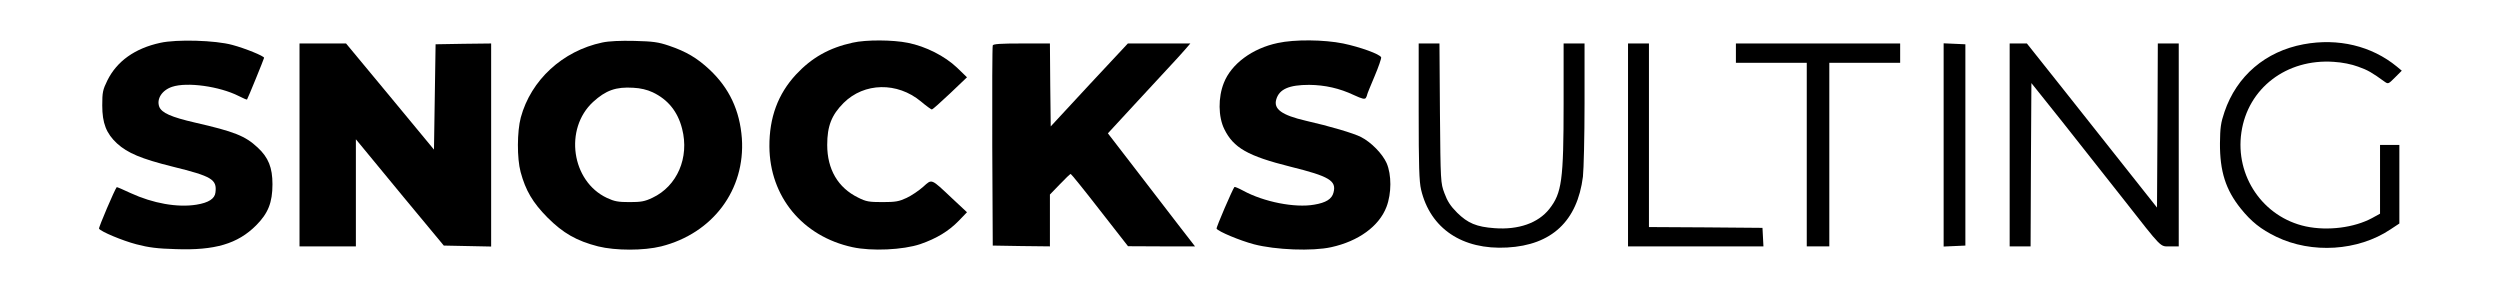 <svg xmlns="http://www.w3.org/2000/svg" fill="none" viewBox="0 0 2070 240" height="240" width="2070">
<path fill="black" d="M132.667 35.473C111.733 40.006 96.8 50.673 88.933 66.539C85.067 74.406 84.667 76.406 84.667 87.339C84.667 102.006 88 110.539 96.933 118.806C105.6 126.673 116.8 131.473 143.067 138.006C175.467 146.006 179.733 148.539 178.4 159.339C177.867 164.539 172.667 167.873 162.667 169.473C146.933 172.006 126.667 168.406 108.133 159.873C102 156.939 96.8 154.806 96.667 154.939C95.067 156.673 81.467 188.539 82 189.339C83.467 191.739 101.2 199.206 112.933 202.273C123.067 204.939 130.4 205.873 145.467 206.273C177.867 207.473 196.8 201.873 212 186.673C222 176.673 225.6 167.739 225.6 152.539C225.6 138.806 222.267 130.406 213.333 122.139C203.067 112.539 194 108.939 161.333 101.473C141.733 96.939 133.867 93.473 131.867 88.406C129.467 81.873 134.133 74.673 142.533 71.873C154.933 67.739 181.733 71.473 197.6 79.473C201.2 81.339 204.4 82.673 204.533 82.406C205.2 81.606 218.667 48.539 218.667 47.873C218.667 46.406 202.933 40.006 192.4 37.206C178.4 33.339 146.267 32.406 132.667 35.473Z"></path>
<path fill="black" d="M498.666 35.203C465.866 42.136 439.6 66.27 431.2 97.337C428.133 108.803 428 131.07 431.066 142.403C435.2 157.736 441.066 167.736 453.333 180.136C466.266 193.07 477.466 199.47 495.2 204.003C509.733 207.603 532.933 207.603 547.466 204.003C590.266 193.203 617.2 157.07 614.266 114.536C612.533 91.47 603.866 72.936 587.466 57.603C577.2 48.003 568.133 42.67 554 37.87C544.933 34.803 540.8 34.27 525.333 33.87C513.733 33.603 504.266 34.003 498.666 35.203ZM540.4 76.403C553.066 82.403 561.2 92.403 564.8 106.67C570.933 130.536 560.666 154.136 540.266 163.736C533.866 166.803 530.8 167.336 521.333 167.336C511.866 167.336 508.8 166.803 502.533 163.87C473.2 150.136 466.933 106.67 491.066 84.403C501.6 74.803 510 71.737 524.4 72.67C530.266 72.936 535.866 74.27 540.4 76.403Z"></path>
<path fill="black" d="M706 35.333C686.533 39.6 672.133 47.733 659.067 61.733C644.133 77.866 636.933 97.333 637.067 121.333C637.333 162.8 664.533 195.733 705.867 204.666C721.733 208.133 747.733 206.933 762 202.133C775.467 197.466 785.467 191.466 794 182.666L800.667 175.733L788.667 164.533C770.533 147.466 771.867 148 764.4 154.666C760.8 157.866 754.667 162 750.667 163.866C744.4 166.8 741.6 167.333 730.667 167.333C719.6 167.333 717.067 166.933 710.533 163.6C693.867 155.466 684.933 140.266 684.933 120C684.933 104.4 688.533 95.2 698.533 85.2C715.6 68.266 742.933 67.733 762.533 84C766.933 87.733 771.067 90.666 771.6 90.666C772.133 90.666 778.933 84.666 786.667 77.333L800.667 64L792.4 56C782.267 46.4 766.533 38.4 751.733 35.466C739.333 32.933 717.067 32.8 706 35.333Z"></path>
<path fill="black" d="M1058 35.6C1036.93 40 1019.47 52.933 1013.33 68.666C1008.53 80.666 1008.67 96.666 1013.73 106.933C1021.33 122.4 1033.2 129.2 1068.4 138C1100.67 146 1106.8 149.6 1104.13 159.466C1102.8 164.8 1097.87 167.866 1088.13 169.466C1072.27 172.266 1046.4 167.2 1029.33 157.866C1025.6 155.866 1022.4 154.533 1022.13 154.8C1020.67 156.4 1006.8 188.533 1007.33 189.333C1008.8 191.733 1026.67 199.2 1038.27 202.266C1056 206.933 1086.67 208.133 1102.27 204.666C1124.8 199.733 1141.87 187.333 1148 171.333C1152.27 160.133 1152.27 144.666 1148.13 135.066C1144.67 127.333 1135.33 117.733 1126.93 113.466C1121.07 110.4 1100.8 104.4 1081.33 100C1061.2 95.333 1054.27 90.266 1056.8 82.133C1059.33 73.733 1067.47 70.266 1084 70.266C1097.07 70.4 1109.07 73.066 1121.2 78.8C1127.87 81.866 1130 82.4 1130.93 81.066C1131.47 80.133 1132 78.933 1132 78.4C1132 77.866 1134.8 71.066 1138.13 63.2C1141.47 55.333 1143.87 48.266 1143.6 47.466C1142.53 44.8 1126.13 38.933 1112.13 36C1096.27 32.8 1072 32.533 1058 35.6Z"></path>
<path fill="black" d="M1907.33 36.669C1875.87 42.536 1852 62.802 1841.87 92.669C1838.8 101.736 1838.27 105.602 1838.13 118.669C1838 141.736 1842.8 157.069 1855.33 172.669C1864 183.469 1872 189.869 1884.67 196.002C1914.13 210.269 1952.4 207.869 1979.2 190.002L1986.67 185.069V152.536V120.002H1978.67H1970.67V148.402V176.936L1964.13 180.536C1949.33 188.536 1927.33 191.336 1909.2 187.469C1873.87 179.869 1850.53 145.869 1855.87 109.602C1861.2 73.069 1893.2 48.536 1932.27 51.202C1939.33 51.602 1947.2 53.202 1952.53 55.202C1960.53 58.002 1964.13 60.136 1974.4 67.602C1977.47 69.736 1977.6 69.602 1983.07 64.136L1988.67 58.536L1984.67 55.202C1963.73 38.002 1936 31.336 1907.33 36.669Z"></path>
<path fill="black" d="M248 119.999V203.999H271.333H294.667V159.599V115.333L298 119.333C299.733 121.466 316.133 141.333 334.267 163.333L367.467 203.333L387.067 203.733L406.667 204.133V119.999V35.999L383.733 36.266L360.667 36.666L360 80.266L359.333 123.866L322.933 79.866L286.533 35.999H267.2H248V119.999Z"></path>
<path fill="black" d="M822 37.6C821.6 38.533 821.466 76.267 821.6 121.333L822 203.333L845.733 203.733L869.333 204V182.533V161.067L877.6 152.533C882 147.867 886.133 144 886.533 144C886.933 144 897.866 157.467 910.666 174L934 203.867L961.733 204H989.466L975.733 186.267C968.133 176.4 952 155.333 939.733 139.467L917.333 110.4L939.733 86.133C952 72.933 965.333 58.4 969.466 54C973.6 49.6 978.933 43.733 981.333 40.933L985.6 36H959.733H933.866L901.866 70.267L870 104.667L869.6 70.267L869.333 36H846C828.533 36 822.4 36.4 822 37.6Z"></path>
<path fill="black" d="M1174.67 92.271C1174.67 137.338 1175.07 150.404 1176.67 157.071C1184.27 189.204 1210.8 207.071 1248 204.938C1284.8 202.938 1306 183.071 1310.67 146.271C1311.33 140.271 1312 113.071 1312 85.738V36.005H1303.33H1294.67V85.605C1294.67 149.204 1293.2 159.871 1282.8 173.071C1273.6 184.671 1257.33 190.404 1237.6 188.938C1222.53 187.871 1215.33 184.804 1206.53 176.138C1200.93 170.538 1198.4 166.538 1196 160.004C1192.8 151.471 1192.8 150.538 1192.27 93.605L1191.87 36.005H1183.2H1174.67V92.271Z"></path>
<path fill="black" d="M1348 120V204H1404H1460.13L1459.73 196.267L1459.33 188.667L1412.4 188.267L1365.33 188V112V36H1356.67H1348V120Z"></path>
<path fill="black" d="M1437.33 44V52H1466.67H1496V128V204H1505.33H1514.67V128V52H1544H1573.33V44V36H1505.33H1437.33V44Z"></path>
<path fill="black" d="M1609.33 119.999V204.133L1618.4 203.733L1627.33 203.333V119.999V36.666L1618.4 36.266L1609.33 35.866V119.999Z"></path>
<path fill="black" d="M1664 120.001V204.001H1672.67H1681.33L1681.6 136.401L1682 68.8L1707.47 100.667C1721.33 118.267 1744.13 147.067 1758 164.667C1791.07 206.801 1788.27 204.001 1796.93 204.001H1804V120.001V36.001H1795.33H1786.67L1786.4 103.867L1786 171.867L1764.67 144.934C1752.93 130.134 1728.8 99.6 1710.8 76.934L1678.27 36.001H1671.07H1664V120.001Z"></path>
</svg>
